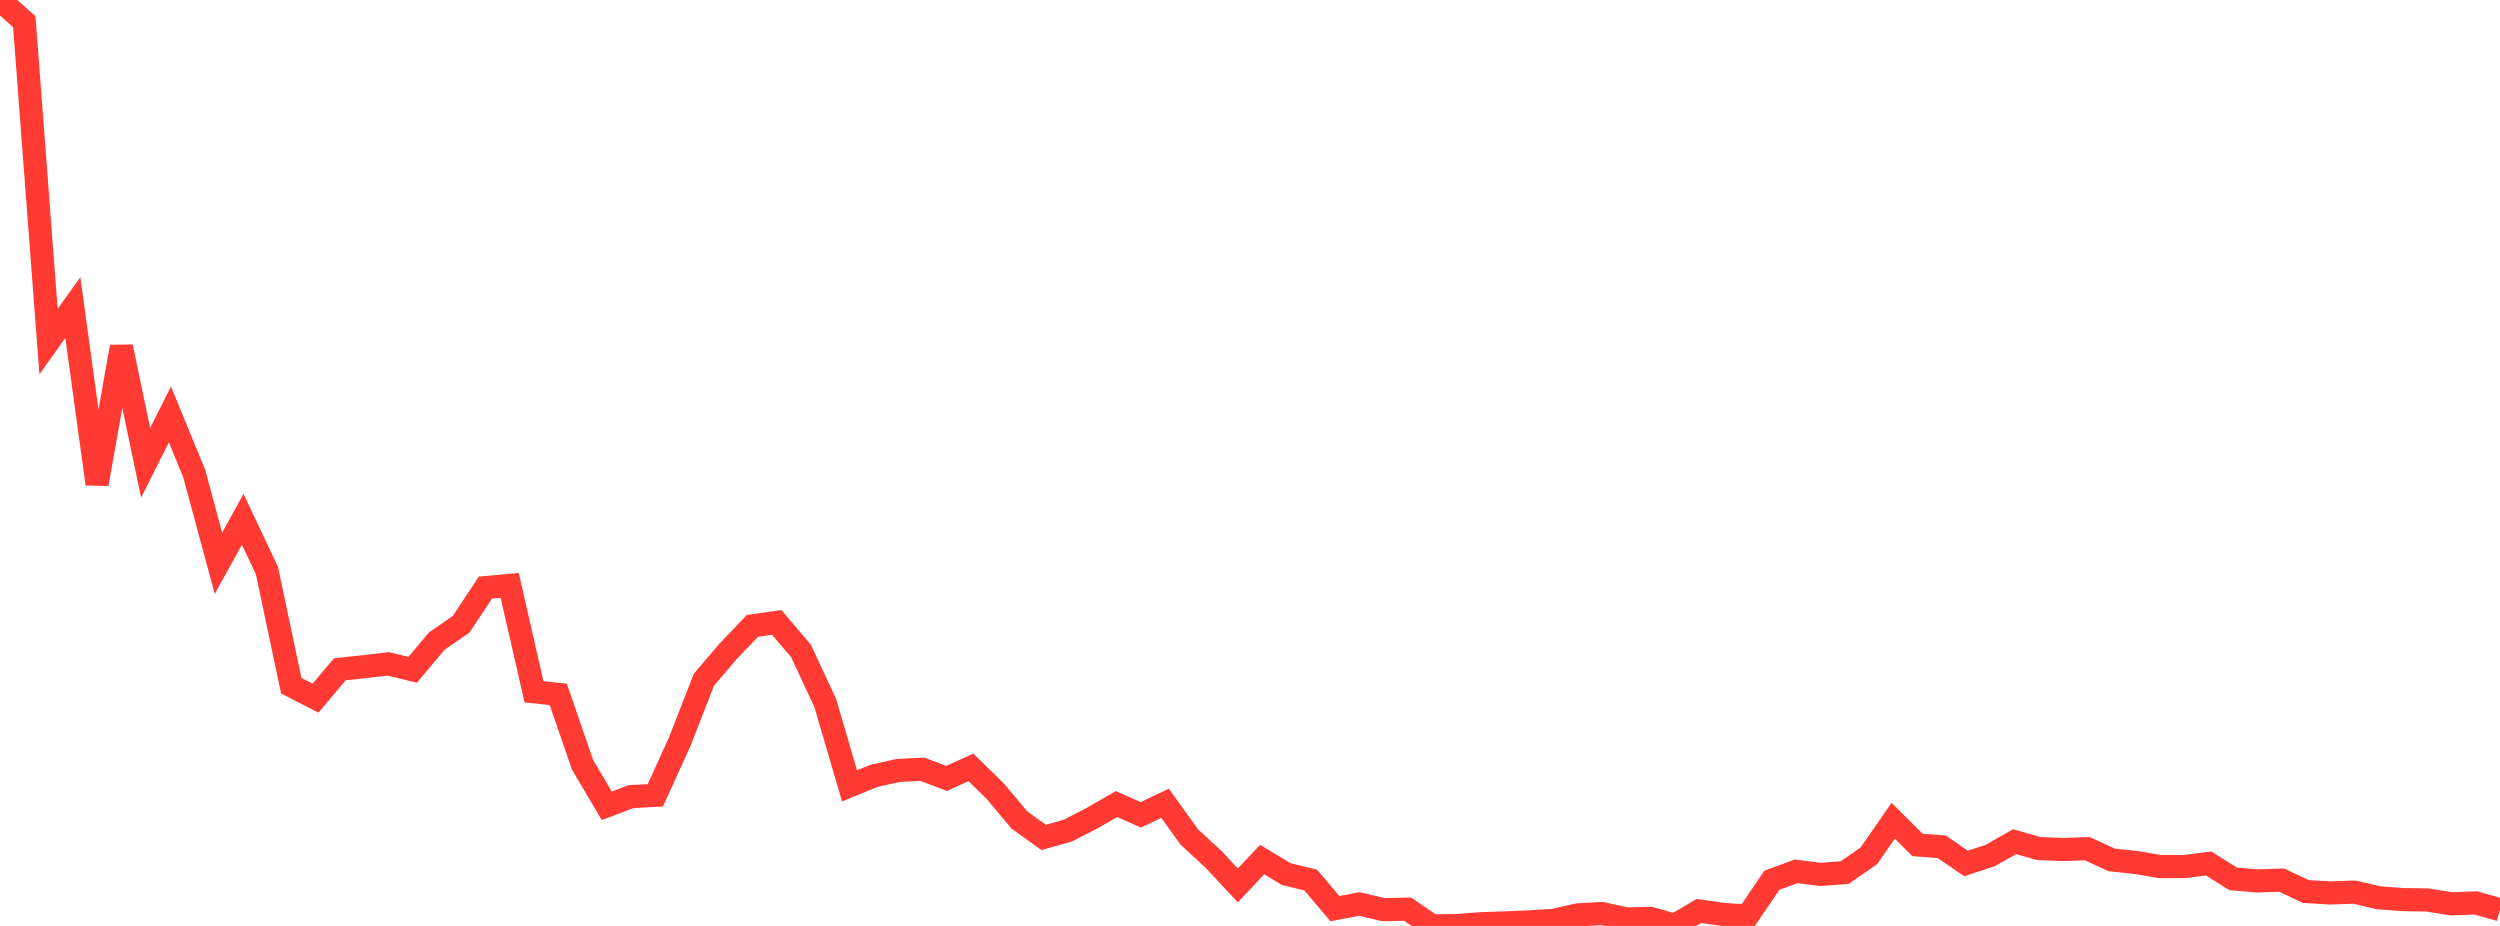 <?xml version="1.0" standalone="no"?>
<!DOCTYPE svg PUBLIC "-//W3C//DTD SVG 1.1//EN" "http://www.w3.org/Graphics/SVG/1.1/DTD/svg11.dtd">

<svg width="135" height="50" viewBox="0 0 135 50" preserveAspectRatio="none" 
  xmlns="http://www.w3.org/2000/svg"
  xmlns:xlink="http://www.w3.org/1999/xlink">


<polyline points="0.0, 0.0 1.311, 1.173 2.621, 18.446 3.932, 16.61 5.243, 26.134 6.553, 18.727 7.864, 24.993 9.175, 22.377 10.485, 25.565 11.796, 30.417 13.107, 28.041 14.417, 30.82 15.728, 37.028 17.039, 37.701 18.35, 36.141 19.66, 36.002 20.971, 35.849 22.282, 36.169 23.592, 34.613 24.903, 33.709 26.214, 31.73 27.524, 31.613 28.835, 37.356 30.146, 37.496 31.456, 41.296 32.767, 43.515 34.078, 43.018 35.388, 42.948 36.699, 40.067 38.01, 36.705 39.32, 35.17 40.631, 33.796 41.942, 33.61 43.252, 35.149 44.563, 37.961 45.874, 42.436 47.184, 41.9 48.495, 41.606 49.806, 41.54 51.117, 42.034 52.427, 41.44 53.738, 42.717 55.049, 44.282 56.359, 45.22 57.67, 44.851 58.981, 44.174 60.291, 43.42 61.602, 44 62.913, 43.376 64.223, 45.199 65.534, 46.407 66.845, 47.813 68.155, 46.415 69.466, 47.205 70.777, 47.521 72.087, 49.067 73.398, 48.815 74.709, 49.121 76.019, 49.095 77.33, 50.0 78.641, 49.983 79.951, 49.881 81.262, 49.837 82.573, 49.781 83.883, 49.703 85.194, 49.404 86.505, 49.331 87.816, 49.621 89.126, 49.595 90.437, 49.963 91.748, 49.192 93.058, 49.38 94.369, 49.467 95.68, 47.535 96.99, 47.053 98.301, 47.218 99.612, 47.12 100.922, 46.212 102.233, 44.32 103.544, 45.627 104.854, 45.727 106.165, 46.627 107.476, 46.196 108.786, 45.45 110.097, 45.822 111.408, 45.873 112.718, 45.83 114.029, 46.435 115.34, 46.573 116.65, 46.797 117.961, 46.794 119.272, 46.629 120.583, 47.458 121.893, 47.571 123.204, 47.526 124.515, 48.141 125.825, 48.219 127.136, 48.174 128.447, 48.48 129.757, 48.578 131.068, 48.598 132.379, 48.806 133.689, 48.758 135.0, 49.127" fill="none" stroke="#ff3a33" stroke-width="1.25"/>

</svg>
